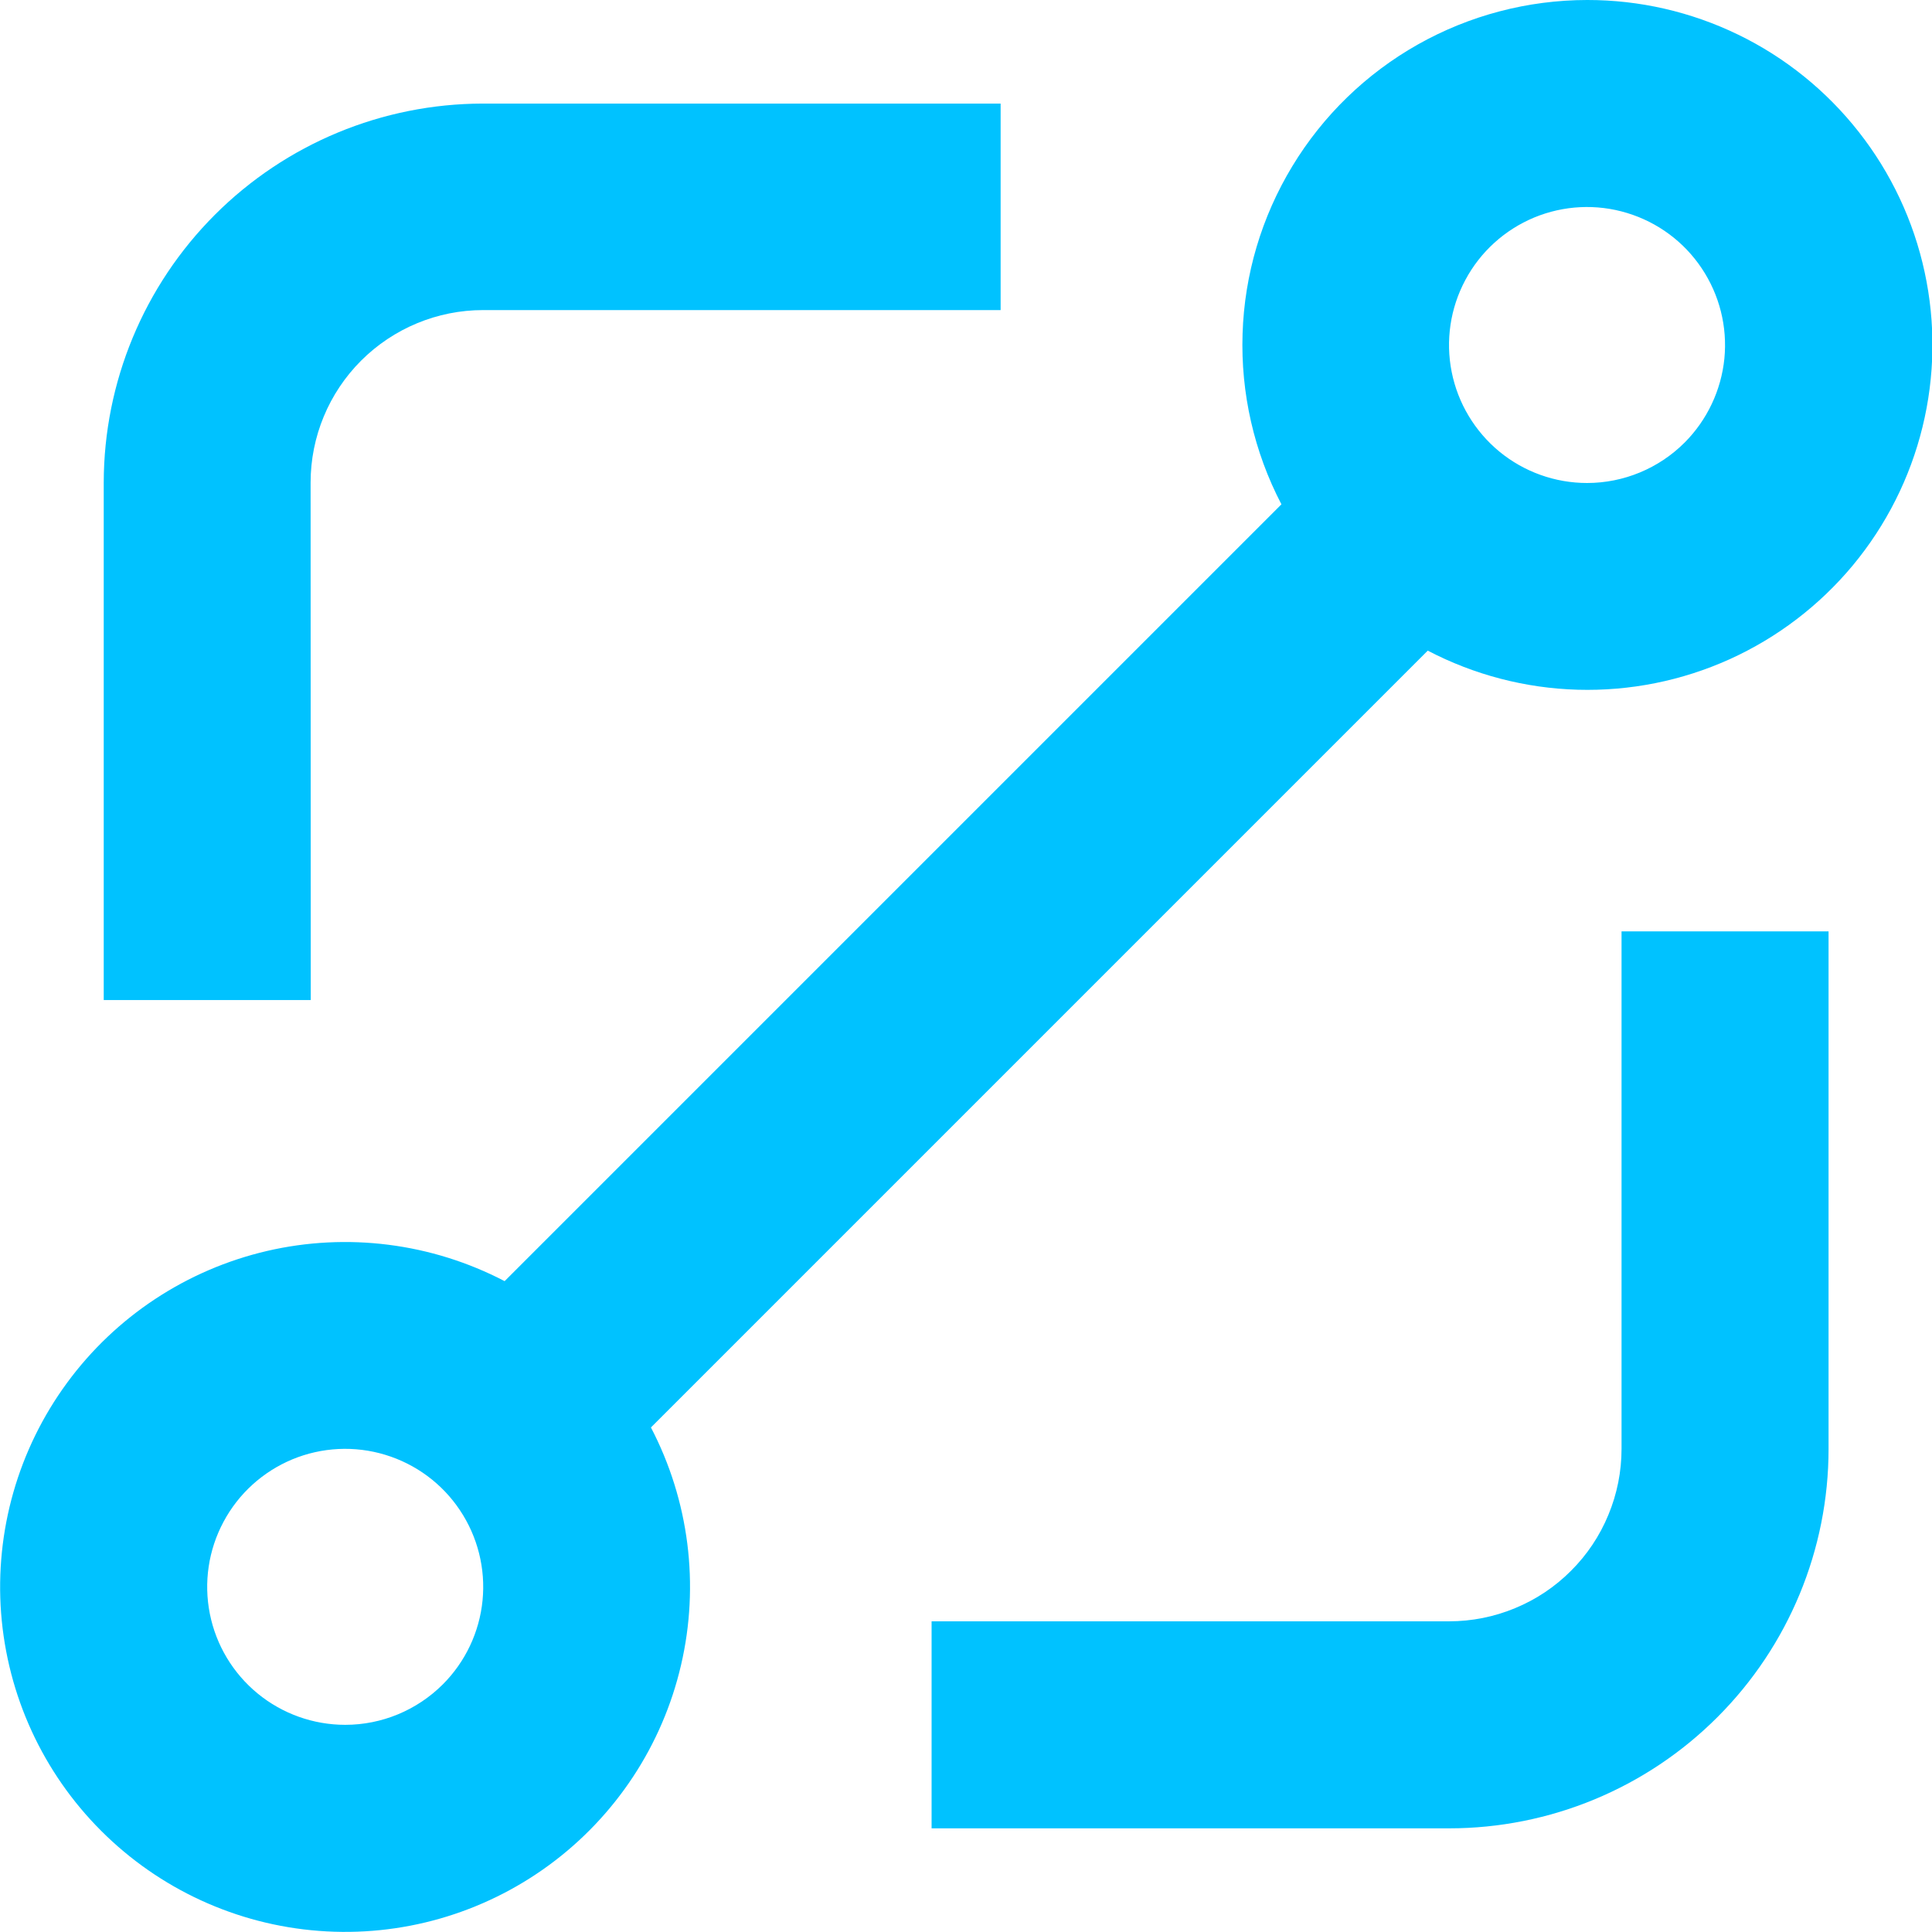 <svg width="26" height="26" viewBox="0 0 26 26" fill="none" xmlns="http://www.w3.org/2000/svg">
<g clip-path="url(#clip0_1025_48)">
<path d="M21.358 2.85705e-06C20.56 0.001 19.776 0.207 19.082 0.598C18.387 0.99 17.805 1.554 17.392 2.236C16.978 2.918 16.747 3.695 16.722 4.492C16.696 5.289 16.876 6.08 17.245 6.787L6.791 17.241C5.807 16.728 4.673 16.584 3.593 16.835C2.512 17.087 1.558 17.716 0.902 18.61C0.245 19.505 -0.069 20.604 0.015 21.71C0.1 22.816 0.577 23.855 1.362 24.639C2.146 25.423 3.185 25.901 4.291 25.985C5.397 26.07 6.496 25.755 7.39 25.099C8.284 24.443 8.914 23.488 9.165 22.408C9.417 21.328 9.273 20.193 8.76 19.21L19.214 8.756C19.838 9.082 20.528 9.262 21.231 9.282C21.935 9.302 22.634 9.162 23.276 8.872C23.917 8.582 24.484 8.15 24.934 7.609C25.384 7.067 25.705 6.43 25.872 5.747C26.04 5.063 26.05 4.35 25.901 3.662C25.753 2.974 25.449 2.328 25.014 1.775C24.579 1.221 24.024 0.773 23.391 0.466C22.758 0.159 22.063 -0.001 21.359 2.85705e-06H21.358ZM4.646 23.212C4.216 23.212 3.8 23.063 3.468 22.791C3.135 22.518 2.908 22.139 2.824 21.718C2.74 21.296 2.805 20.859 3.008 20.48C3.21 20.101 3.538 19.804 3.935 19.639C4.332 19.475 4.773 19.453 5.184 19.578C5.596 19.703 5.951 19.966 6.189 20.323C6.428 20.68 6.536 21.109 6.494 21.537C6.452 21.964 6.263 22.364 5.959 22.668C5.61 23.016 5.138 23.212 4.646 23.212ZM21.358 6.5C20.928 6.5 20.512 6.351 20.18 6.079C19.848 5.806 19.62 5.427 19.536 5.005C19.452 4.584 19.517 4.147 19.72 3.768C19.922 3.389 20.25 3.092 20.647 2.927C21.044 2.763 21.485 2.741 21.896 2.866C22.308 2.991 22.663 3.254 22.901 3.611C23.14 3.968 23.248 4.397 23.206 4.825C23.163 5.252 22.974 5.652 22.671 5.956C22.323 6.304 21.85 6.5 21.358 6.5Z" fill="#00C2FF"/>
<path d="M21.822 19.498C21.822 19.803 21.762 20.105 21.645 20.386C21.529 20.668 21.358 20.924 21.142 21.139C20.927 21.355 20.671 21.526 20.389 21.642C20.108 21.759 19.806 21.819 19.501 21.819H12.537V24.605H19.501C20.856 24.605 22.155 24.067 23.112 23.109C24.07 22.152 24.608 20.853 24.608 19.498V12.534H21.822V19.498Z" fill="#00C2FF"/>
<path d="M4.18 6.494C4.18 5.878 4.425 5.288 4.86 4.853C5.296 4.418 5.886 4.173 6.501 4.173H13.466V1.394H6.496C5.144 1.396 3.848 1.934 2.892 2.89C1.936 3.846 1.398 5.142 1.396 6.494V13.458H4.182L4.18 6.494Z" fill="#00C2FF"/>
</g>
<defs>
<clipPath id="clip0_1025_48">
<rect width="26.007" height="26" fill="white"/>
</clipPath>
</defs>
</svg>
